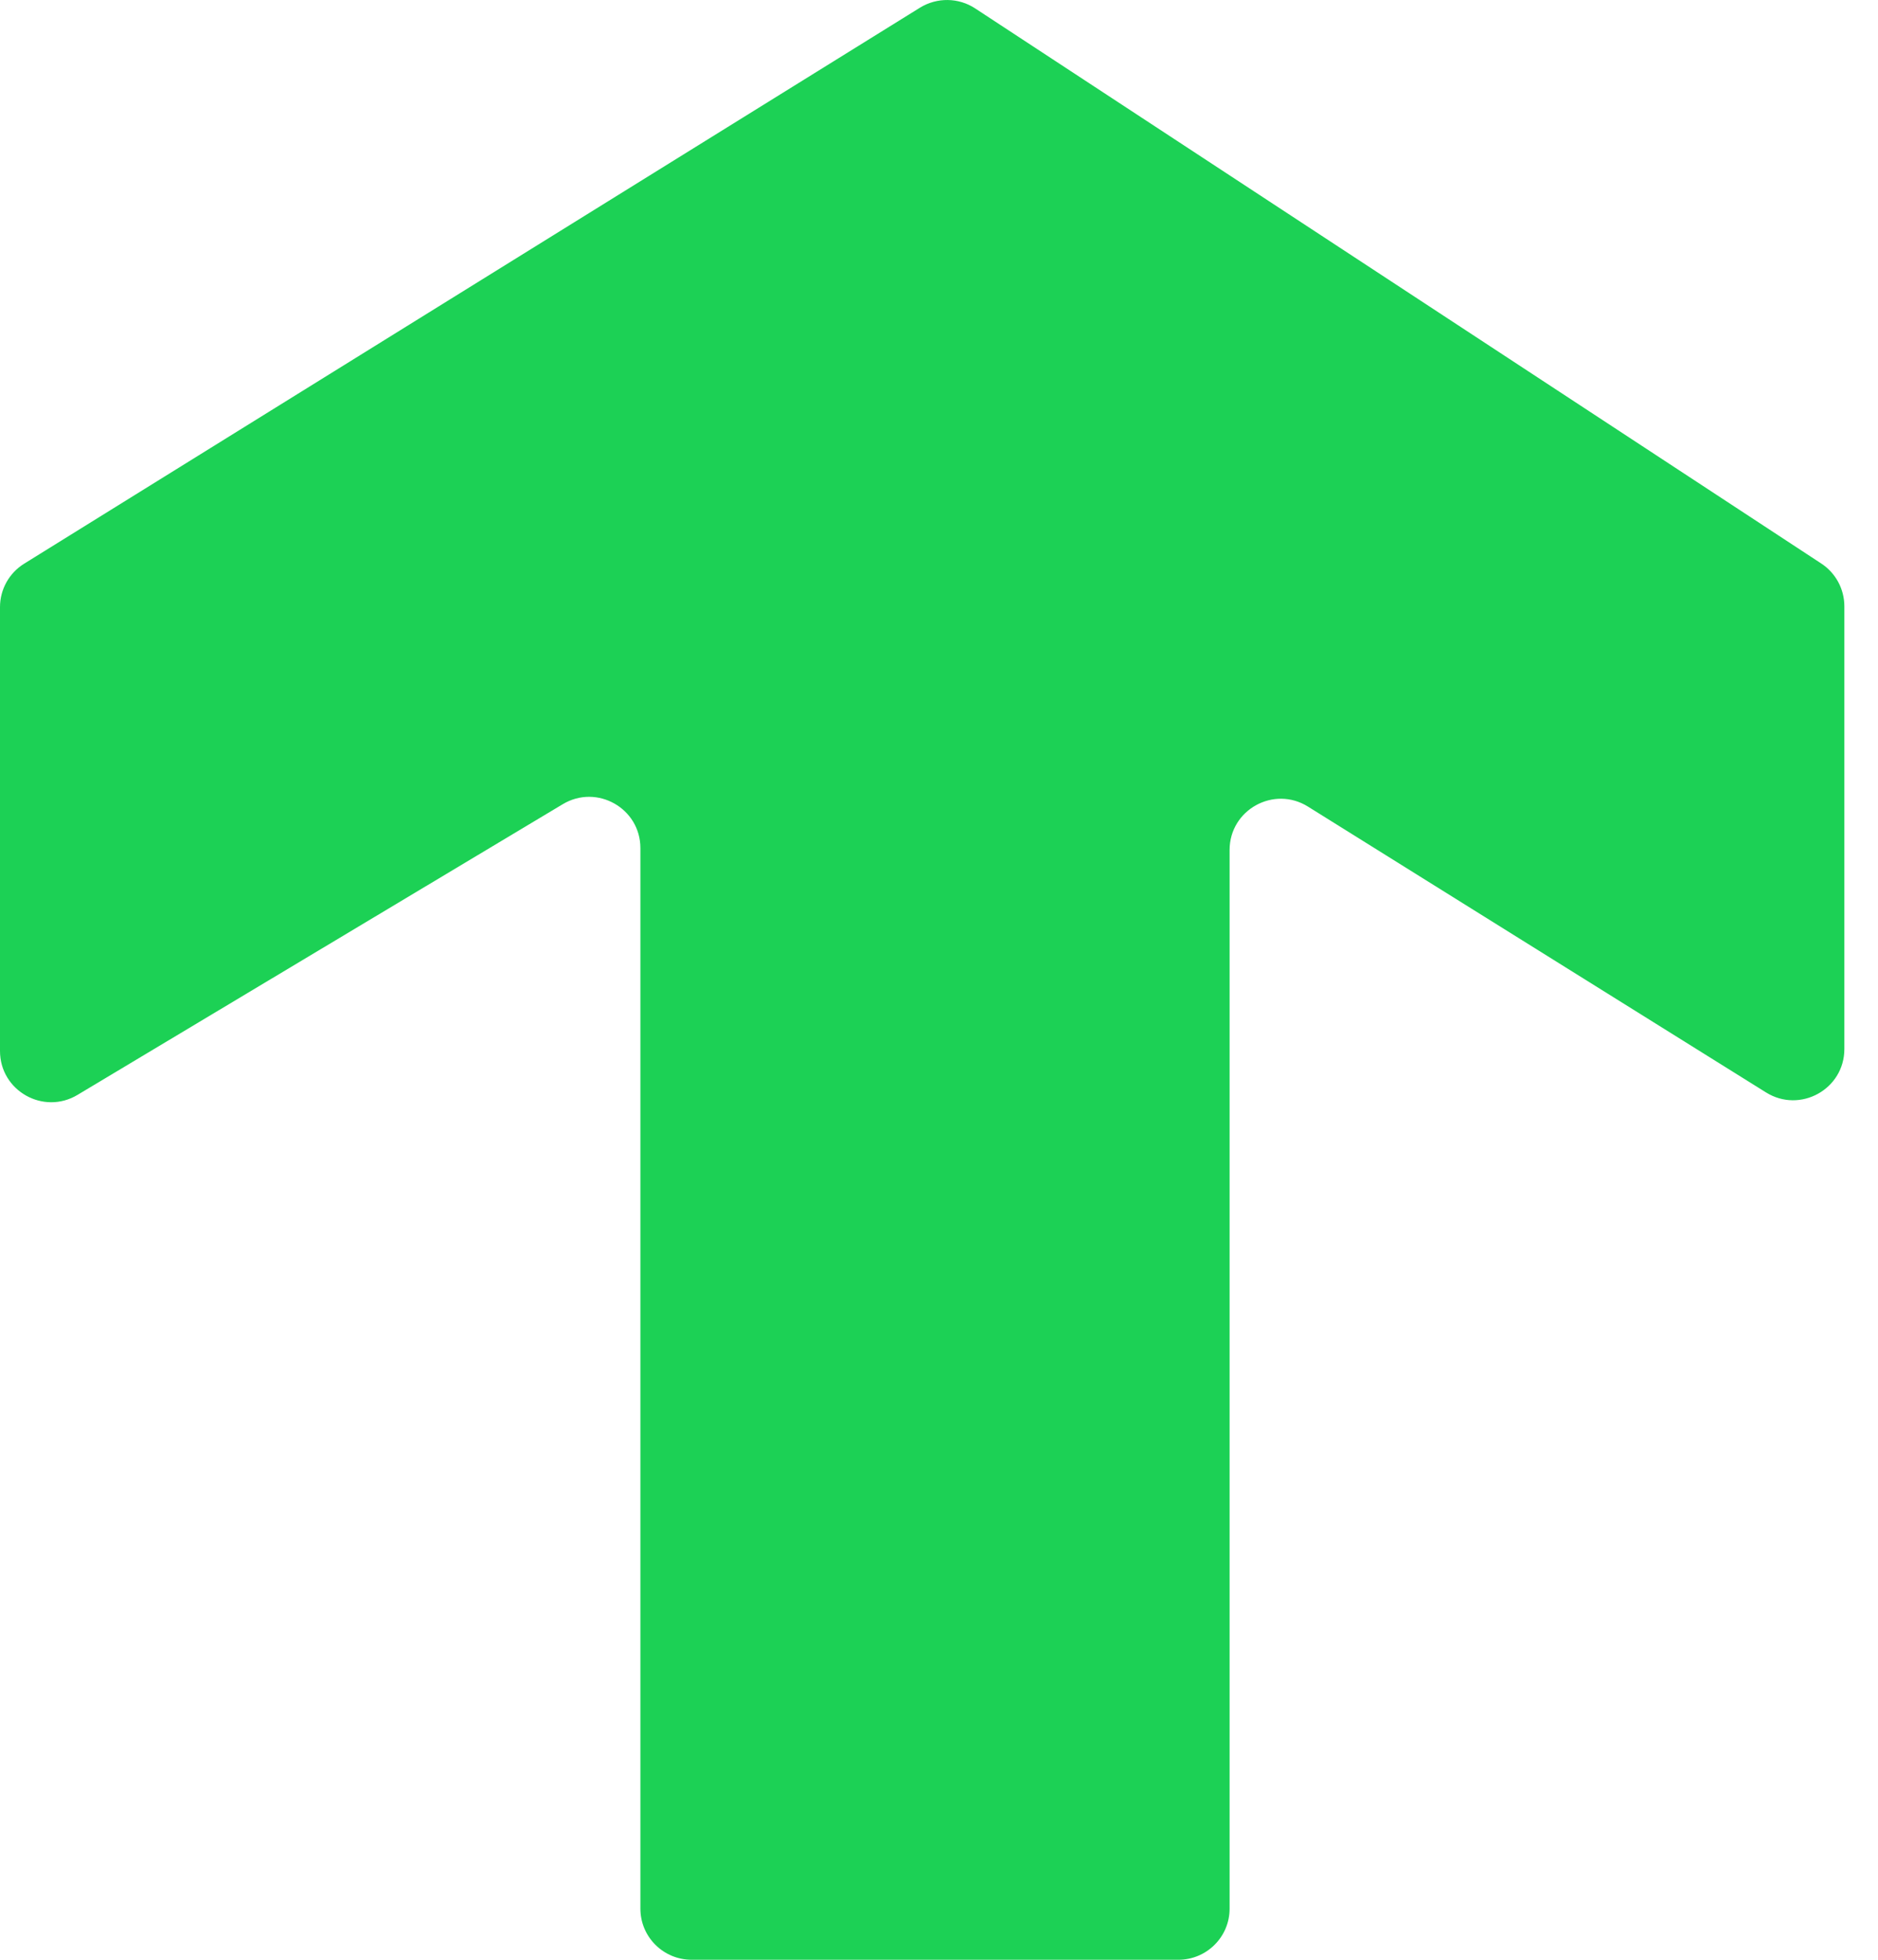 <svg width="23" height="24" viewBox="0 0 23 24" fill="none" xmlns="http://www.w3.org/2000/svg">
<path d="M0 12.871V7.435C0 7.218 0.112 7.017 0.296 6.903L11.267 0.094C11.475 -0.034 11.739 -0.031 11.943 0.103L22.305 6.901C22.482 7.017 22.588 7.214 22.588 7.425V12.847C22.588 13.339 22.046 13.639 21.628 13.378L16.019 9.878C15.601 9.617 15.059 9.917 15.059 10.409V23.374C15.059 23.72 14.778 24 14.431 24H8.471C8.124 24 7.843 23.72 7.843 23.374V10.386C7.843 9.899 7.311 9.598 6.893 9.848L0.95 13.408C0.532 13.659 0 13.358 0 12.871Z" fill="#1CD155"/>
</svg>
